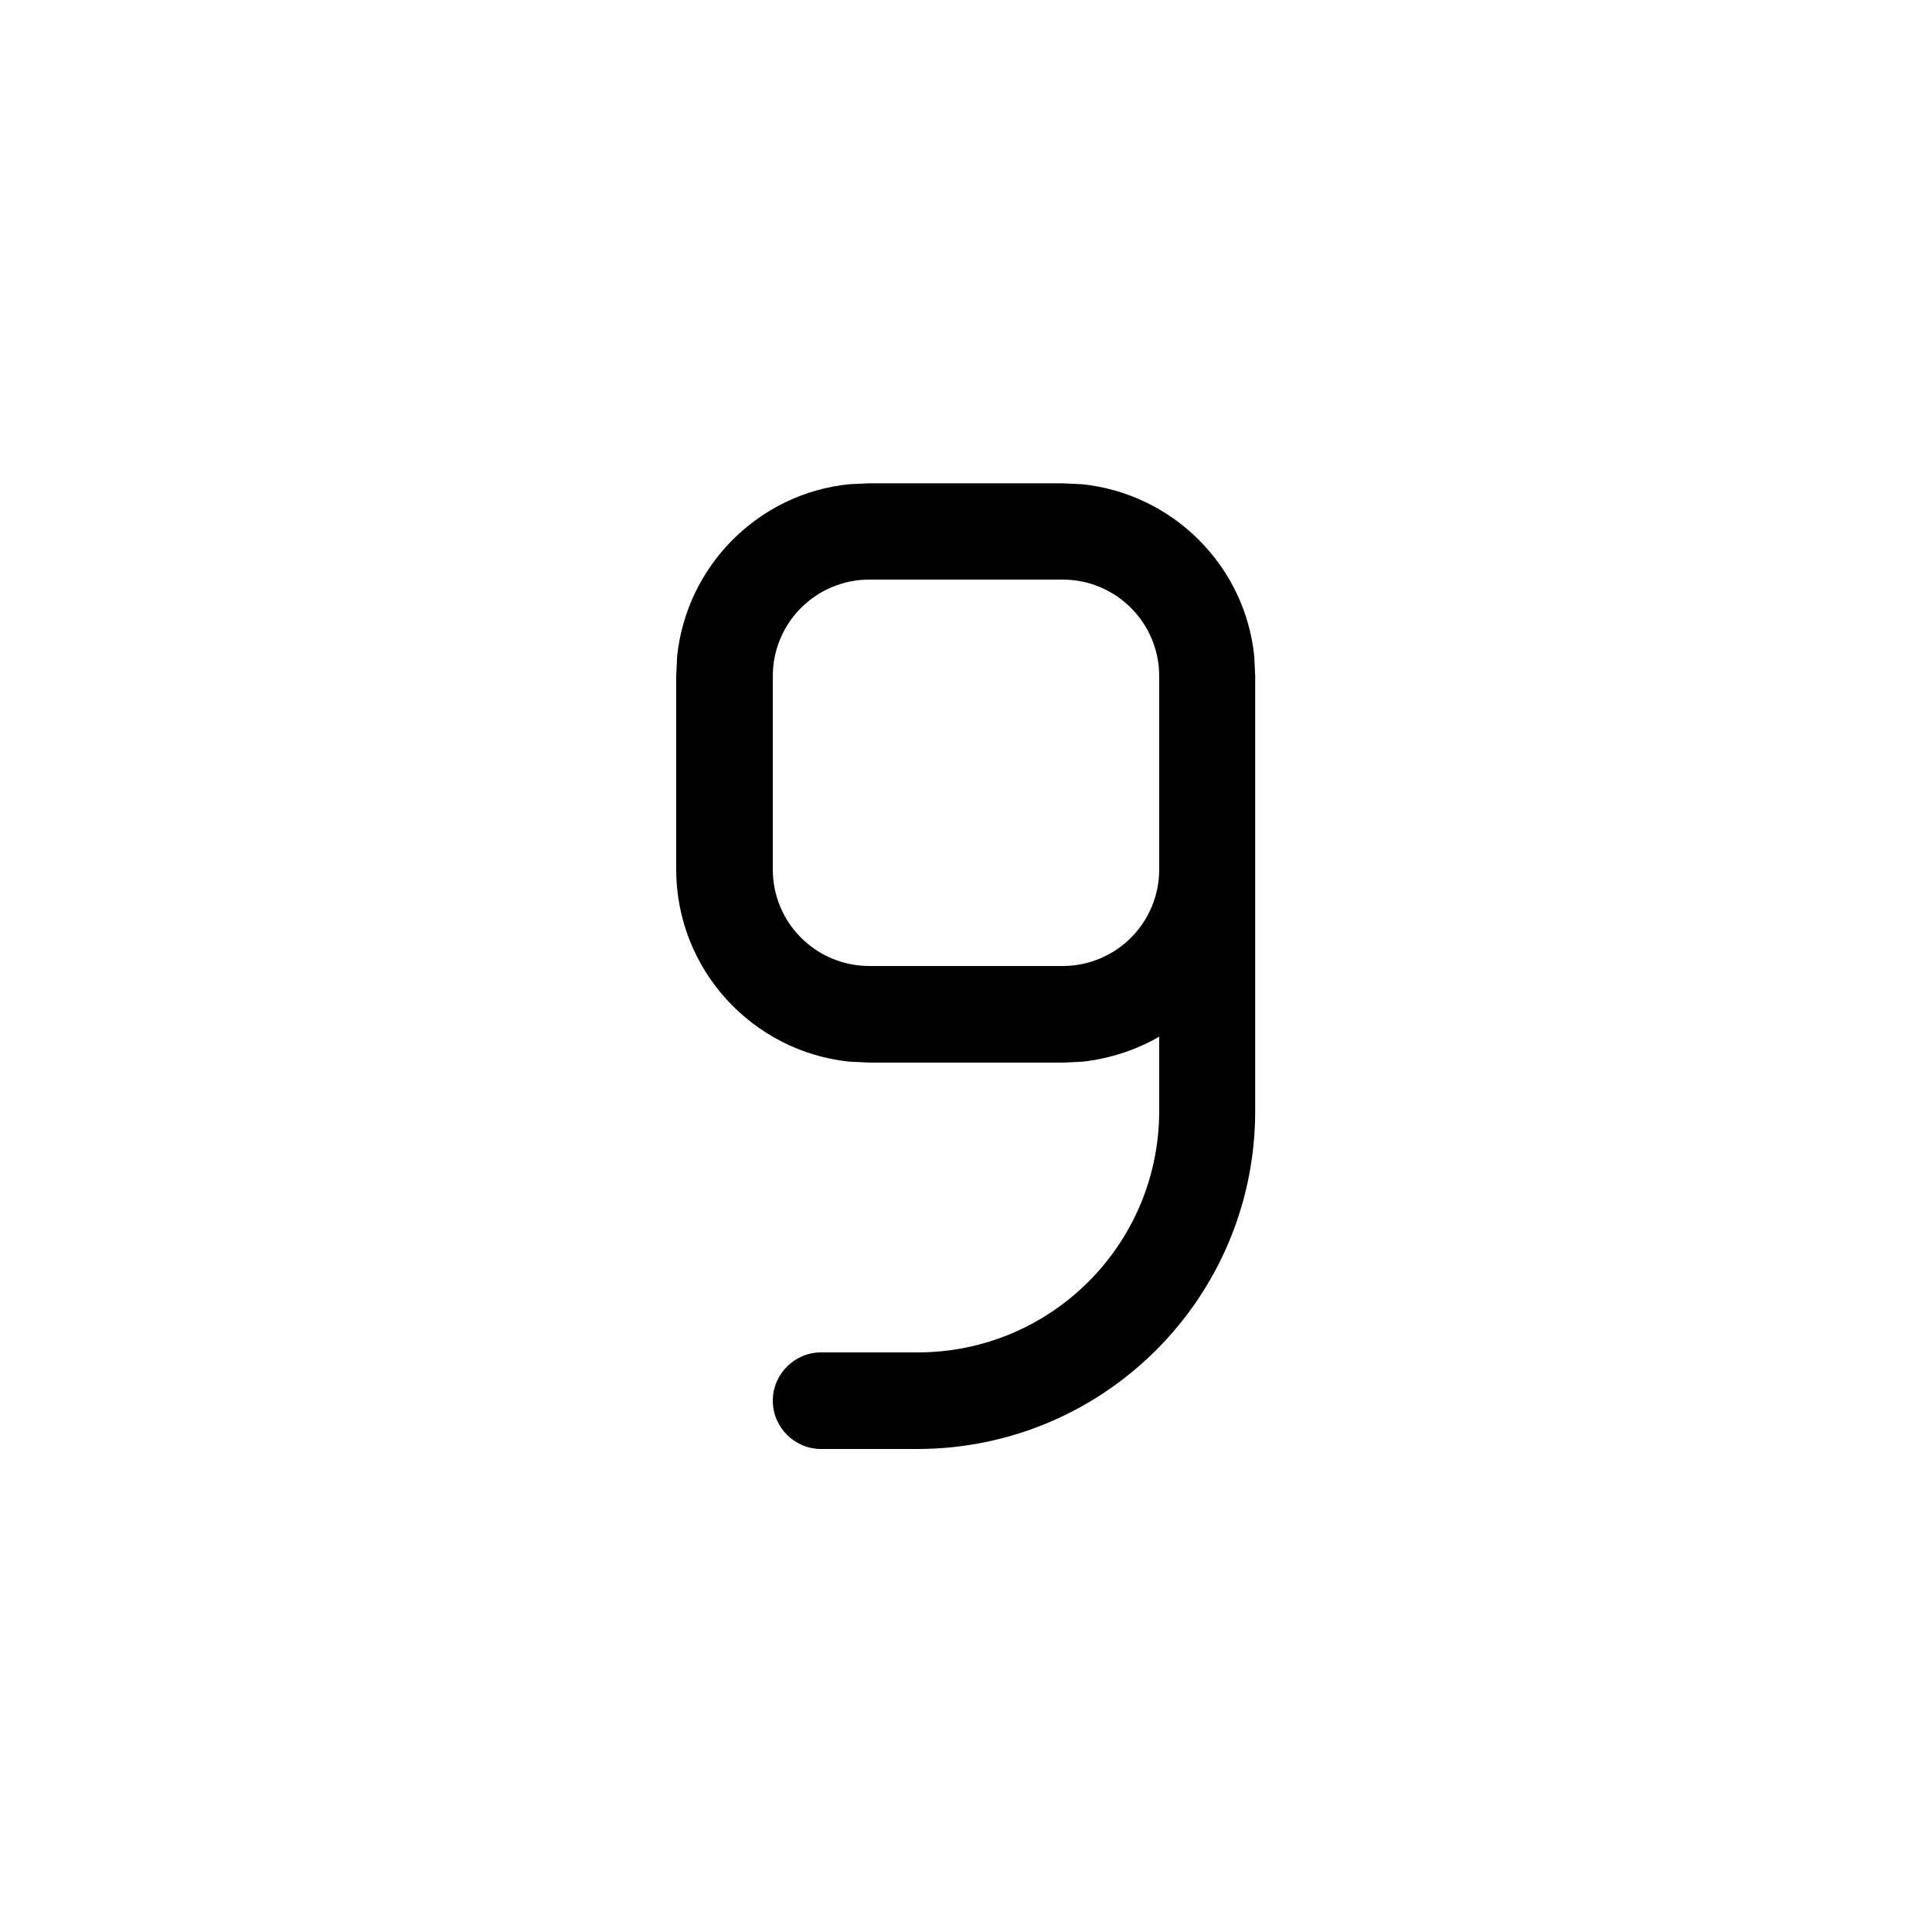 <svg xmlns="http://www.w3.org/2000/svg" viewBox="0 0 640 640"><!--! Font Awesome Pro 7.1.0 by @fontawesome - https://fontawesome.com License - https://fontawesome.com/license (Commercial License) Copyright 2025 Fonticons, Inc. --><path fill="currentColor" d="M272 480C263.2 480 256 472.8 256 464C256 455.2 263.2 448 272 448L304 448C348.2 448 384 412.2 384 368L384 343.4C376.4 347.8 367.7 350.7 358.5 351.7L352 352L288 352L281.5 351.7C249.2 348.4 224 321.1 224 288L224 224L224.3 217.5C227.4 187.4 251.3 163.4 281.4 160.4L287.9 160.1L351.9 160.1L358.4 160.4C388.5 163.5 412.5 187.4 415.5 217.5L415.8 224L415.8 368C415.8 429.9 365.7 480 303.8 480L271.8 480zM352 320C369.7 320 384 305.7 384 288L384 224C384 206.3 369.7 192 352 192L288 192C270.3 192 256 206.3 256 224L256 288C256 305.7 270.3 320 288 320L352 320z"/></svg>